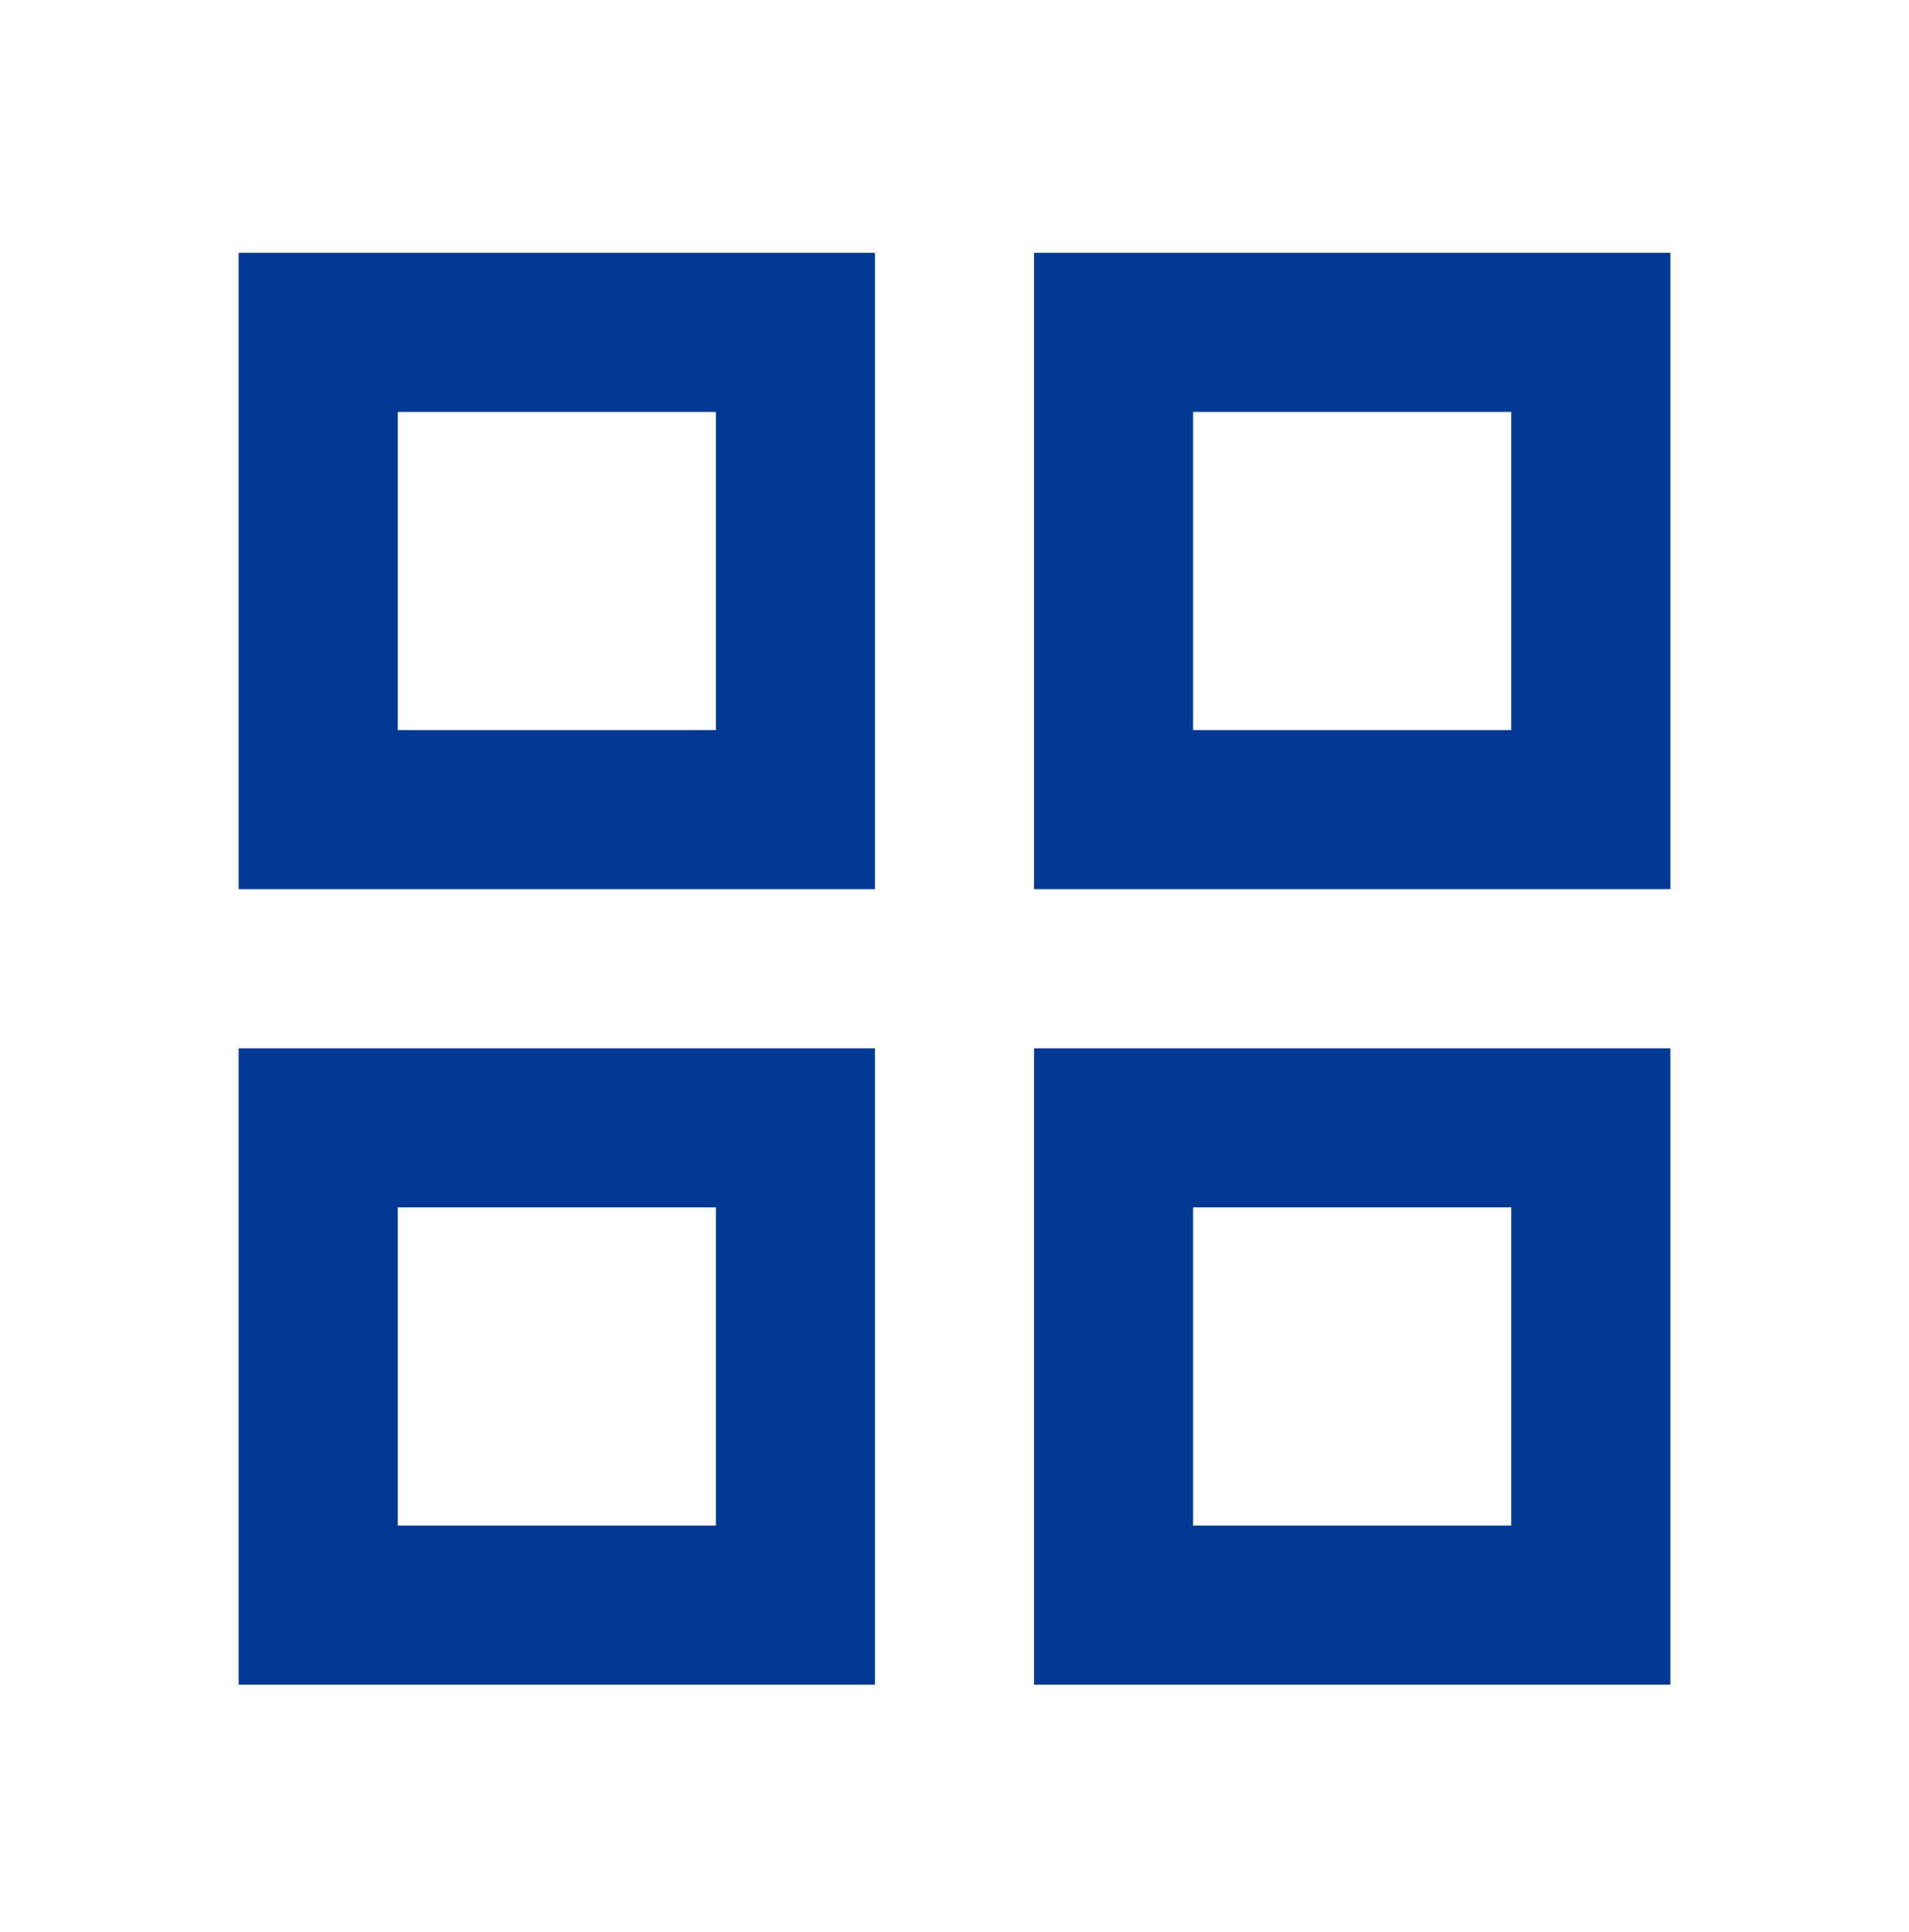 <svg width="84" height="85" viewBox="0 0 84 85" fill="none" xmlns="http://www.w3.org/2000/svg">
<path d="M10.5 11.125V39.125H38.5V11.125H10.5ZM31.5 32.125H17.5V18.125H31.5V32.125ZM10.5 46.125V74.125H38.5V46.125H10.5ZM31.5 67.125H17.5V53.125H31.5V67.125ZM45.5 11.125V39.125H73.5V11.125H45.5ZM66.5 32.125H52.5V18.125H66.5V32.125ZM45.5 46.125V74.125H73.5V46.125H45.5ZM66.5 67.125H52.5V53.125H66.5V67.125Z" fill="#003993"/>
</svg>

